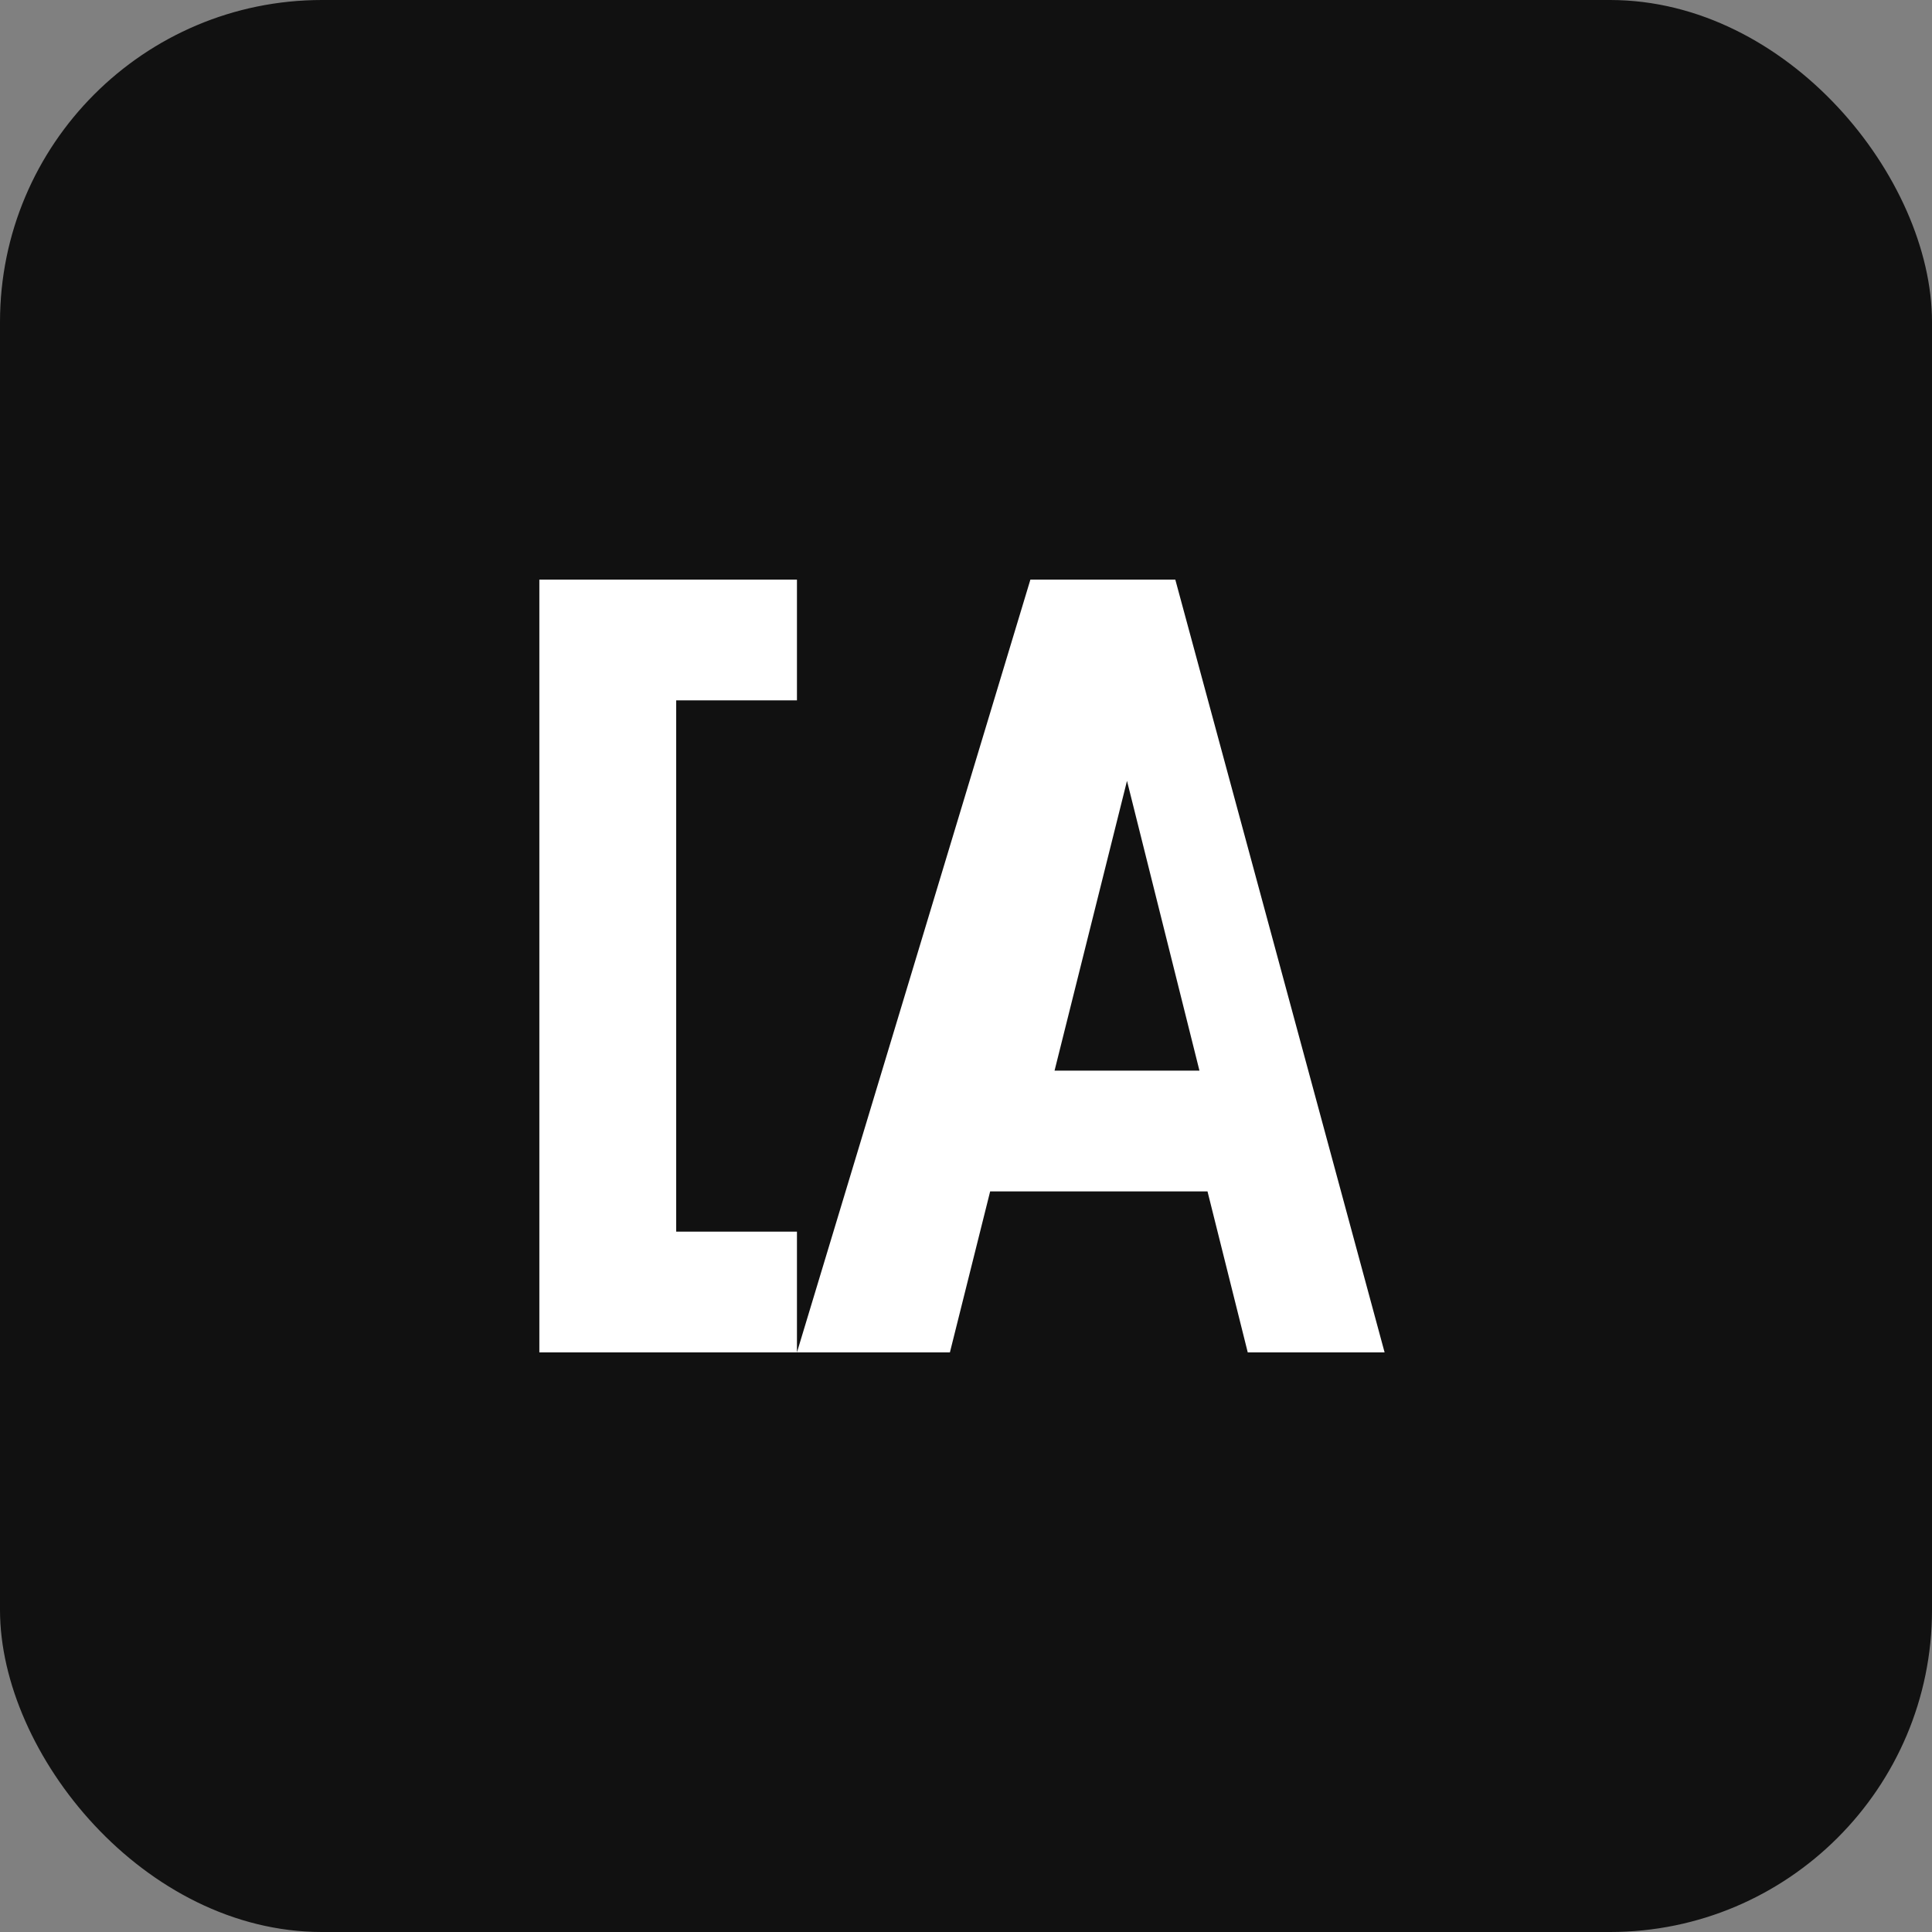 <svg xmlns="http://www.w3.org/2000/svg" viewBox="0 0 24 24" role="img" aria-label="CV icon">
  <rect x="0" y="0" width="24" height="24" fill="#808080" stroke="none"/>
  <rect width="24" height="24" rx="4" fill="#111" />
  <path
    fill="#fff"
    d="M6.7 7.2h3.2v1.5H8.4v6.6h1.5v1.5H6.7zm6.1 0h1.8l2.6 9.6h-1.7l-.5-2h-2.7l-.5 2H9.9zm1.2 2.5-.9 3.6h1.8z"
  />
</svg>
